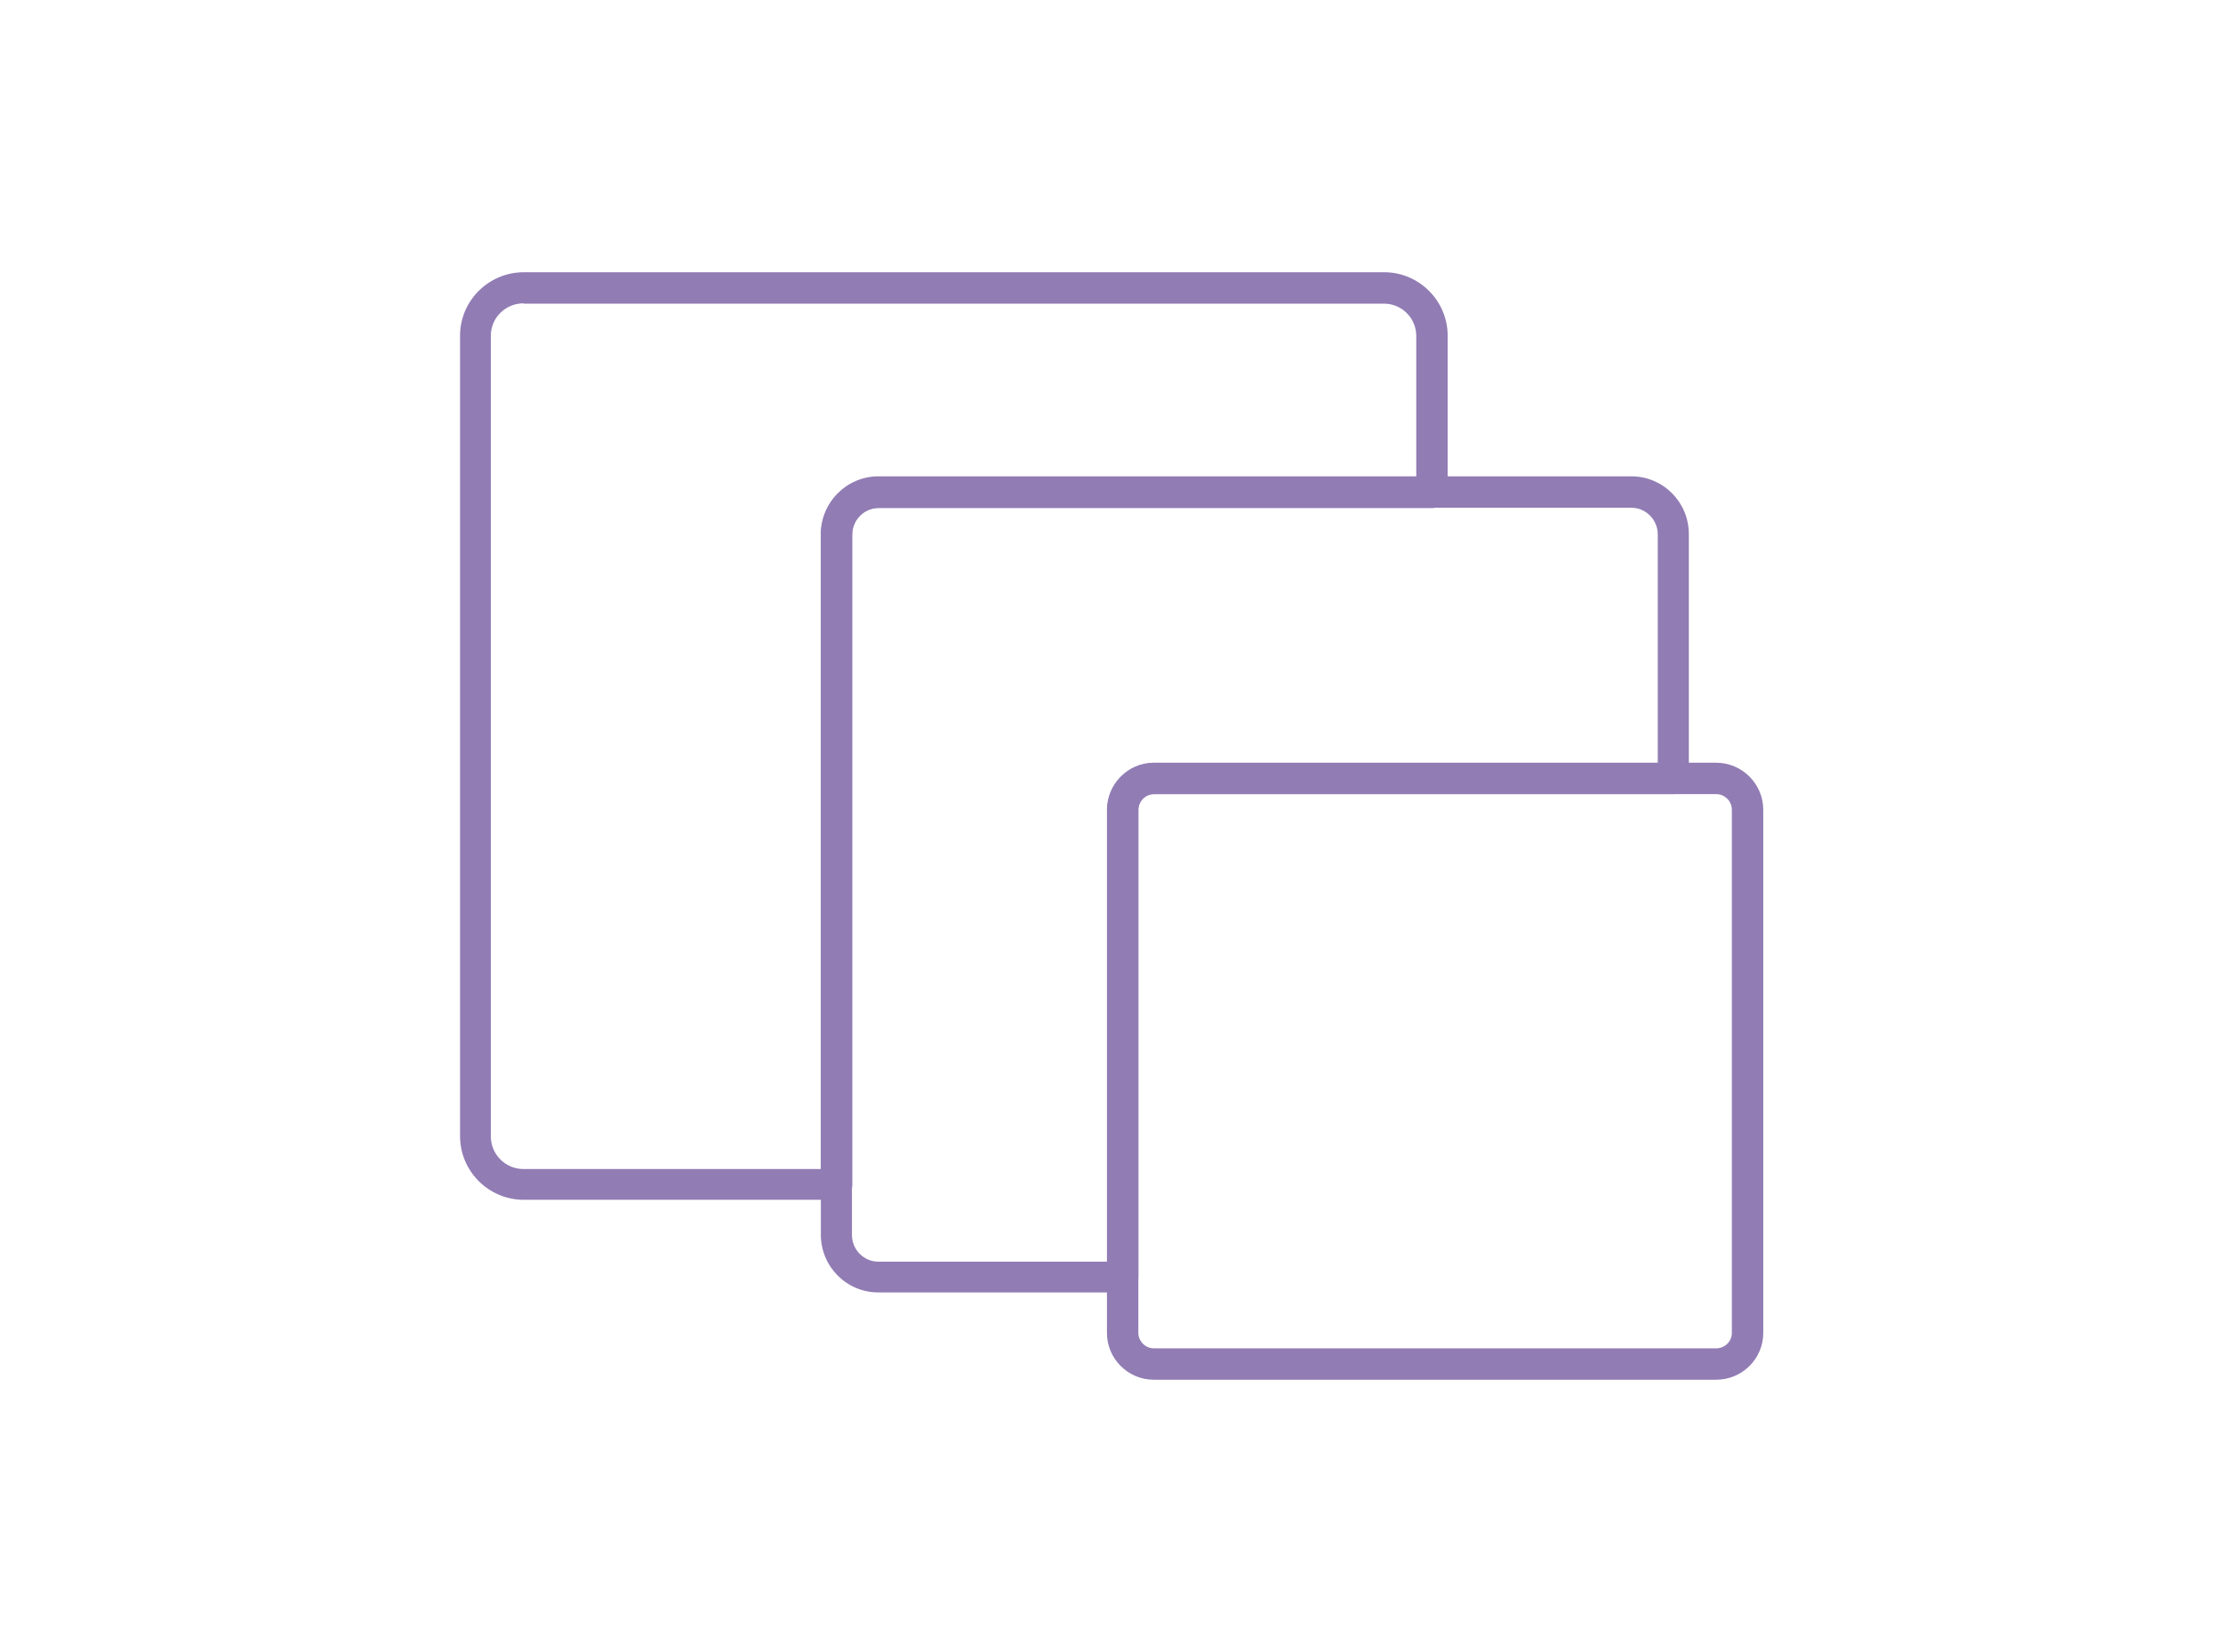 <?xml version="1.0" encoding="UTF-8"?> <svg xmlns="http://www.w3.org/2000/svg" id="_Слой_1" data-name="Слой 1" version="1.1" viewBox="0 0 70.79 52.62"><defs><style> .cls-1 { fill: #917cb4; stroke-width: 0px; } </style></defs><path class="cls-1" d="M26.64,38.21h-9.96c-1.12,0-2.03-.91-2.03-2.03V10.69c0-1.11.91-2.02,2.03-2.02h27.4c1.11,0,2.02.91,2.02,2.02v4.99c0,.27-.22.5-.5.5h-17.62c-.46,0-.84.38-.84.85v20.7c0,.27-.22.5-.5.5ZM16.67,9.66c-.57,0-1.04.46-1.04,1.03v25.5c0,.57.46,1.04,1.04,1.04h9.47v-20.2c0-1.01.82-1.84,1.83-1.84h17.13v-4.49c0-.57-.46-1.03-1.03-1.03h-27.4Z"></path><path class="cls-1" d="M35.75,41.16h-7.78c-1.01,0-1.83-.82-1.83-1.84v-22.31c0-1.01.82-1.84,1.83-1.84h23.98c1.01,0,1.83.82,1.83,1.84v7.78c0,.27-.22.5-.5.5h-16.54c-.27,0-.49.23-.49.5v14.87c0,.27-.22.5-.5.5ZM27.97,16.17c-.46,0-.84.38-.84.85v22.31c0,.47.38.85.84.85h7.29v-14.38c0-.82.67-1.5,1.49-1.5h16.04v-7.28c0-.47-.38-.85-.84-.85h-23.98Z"></path><path class="cls-1" d="M54.65,43.94h-17.91c-.82,0-1.49-.67-1.49-1.49v-16.66c0-.82.67-1.5,1.49-1.5h17.91c.82,0,1.5.67,1.5,1.5v16.66c0,.82-.67,1.49-1.5,1.49ZM36.74,25.29c-.27,0-.49.23-.49.5v16.66c0,.27.23.49.49.49h17.91c.28,0,.5-.22.5-.49v-16.66c0-.28-.23-.5-.5-.5h-17.91Z"></path></svg> 